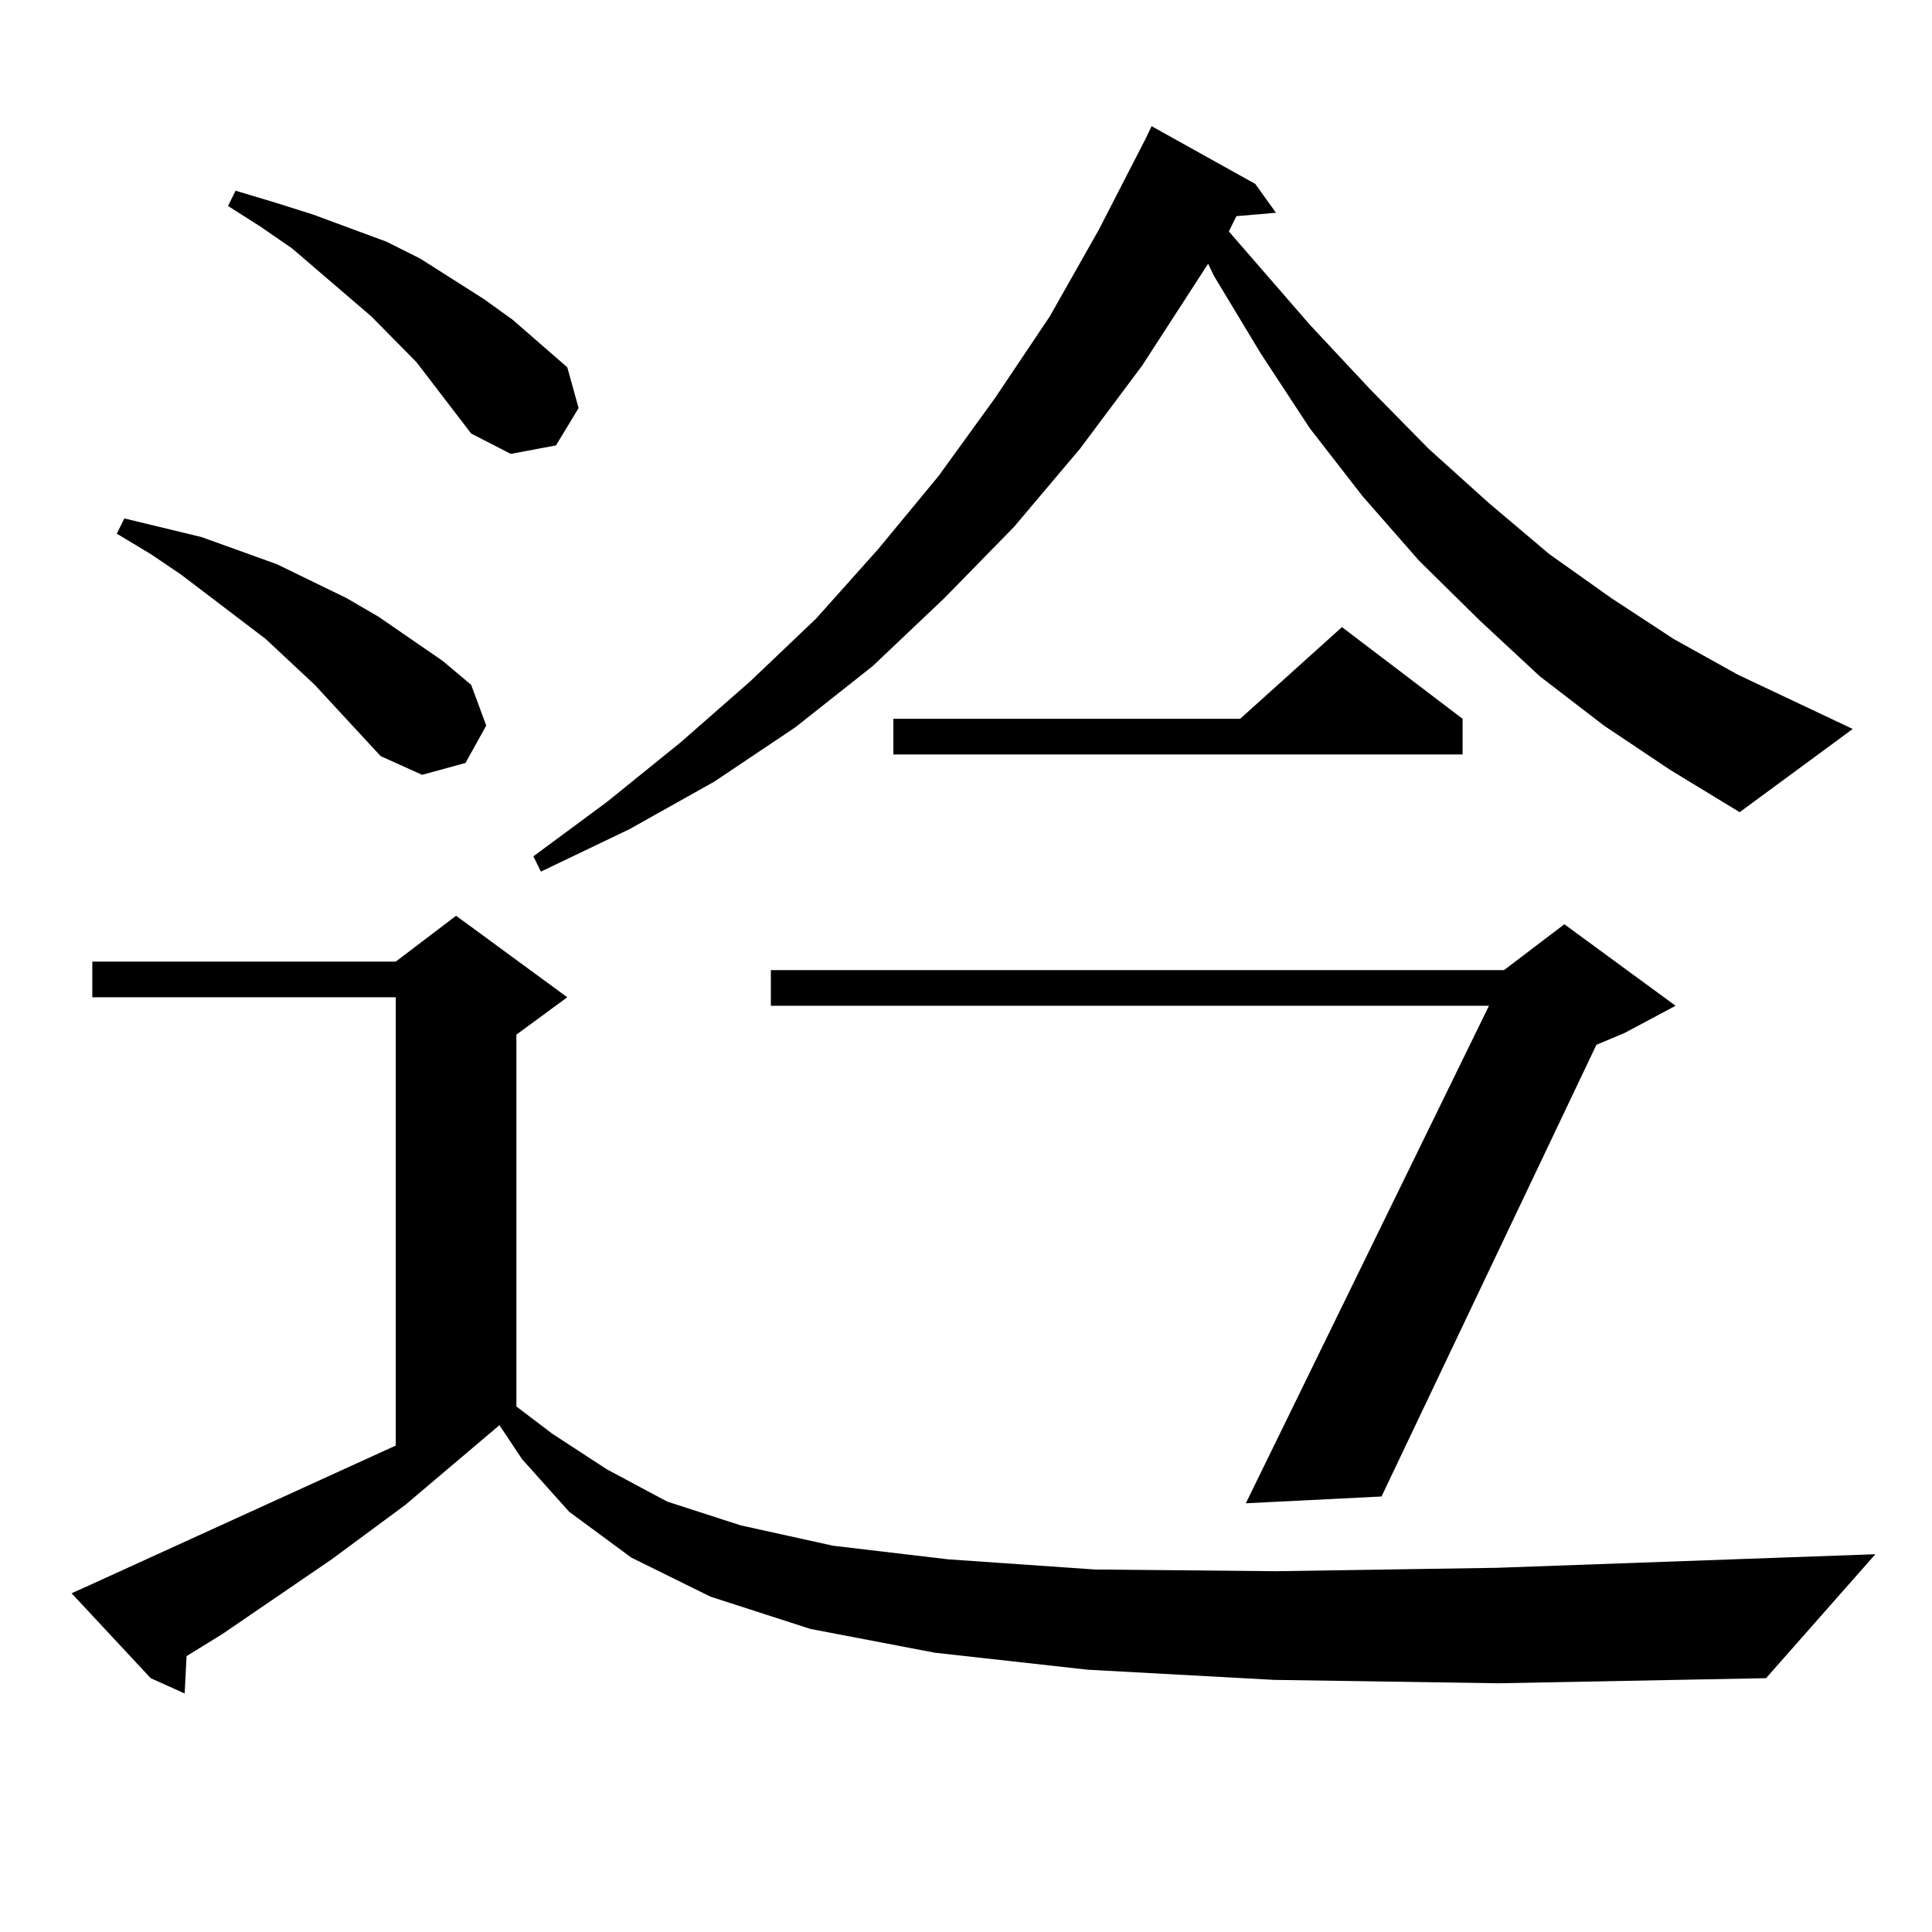 <?xml version="1.0" encoding="utf-8"?>
<!-- Generator: Adobe Illustrator 16.0.0, SVG Export Plug-In . SVG Version: 6.00 Build 0)  -->
<!DOCTYPE svg PUBLIC "-//W3C//DTD SVG 1.1//EN" "http://www.w3.org/Graphics/SVG/1.1/DTD/svg11.dtd">
<svg version="1.1" id="图层_1" xmlns="http://www.w3.org/2000/svg" xmlns:xlink="http://www.w3.org/1999/xlink" x="0px" y="0px"
	 width="1000px" height="1000px" viewBox="0 0 1000 1000" enable-background="new 0 0 1000 1000" xml:space="preserve">
<path d="M659.472,869.504l-96.583-5.273l-79.022-8.789l-64.389-12.305l-51.706-16.699l-40.975-20.215l-32.194-23.73l-24.39-27.246
	l-11.707-17.578l-48.779,41.309l-38.048,28.125l-56.584,38.672l-18.536,11.426l-0.976,19.336l-17.561-7.91L37.048,824.68
	l9.756-4.395l158.045-72.07V516.184H47.78v-18.457h157.069l31.218-23.73l57.56,42.188l-26.341,19.336V728l18.536,14.063
	l28.292,18.457l31.219,16.699l38.048,12.305l47.804,10.547l59.511,7.031l76.096,5.273l93.656,0.879l114.144-1.758l196.093-7.031
	l-56.584,64.16l-138.533,2.637L659.472,869.504z M197.044,391.379l-34.146-36.914l-25.365-23.73l-43.901-33.398l-15.609-10.547
	l-17.561-10.547l3.902-7.91L104.364,278l39.023,14.063l36.097,17.578l16.585,9.668l33.17,22.852l14.633,12.305l7.805,21.094
	l-10.731,19.336l-22.438,6.152L197.044,391.379z M243.872,224.387l-28.292-36.914l-23.414-23.73l-40.975-35.156l-16.585-11.426
	l-16.585-10.547l3.902-7.91l20.487,6.152l19.512,6.152l38.048,14.063l17.561,8.789l33.169,21.094l14.634,10.547l28.292,24.609
	l5.854,21.094l-11.707,19.336l-23.414,4.395L243.872,224.387z M830.199,375.559l-33.17-25.488l-31.219-29.004l-31.219-30.762
	l-29.268-33.398l-27.316-35.156l-25.365-38.672l-24.39-40.43l-2.927-6.152l-34.146,52.734l-32.194,43.066l-34.146,40.43
	l-36.097,36.914l-37.072,35.156l-39.999,31.641l-41.95,28.125l-43.901,24.609l-45.853,21.973l-3.902-7.91l38.048-28.125
	l38.048-30.762l36.097-31.641l34.146-32.52l32.194-36.035l31.219-37.793l29.268-40.43l28.292-42.188l25.365-44.824l24.39-47.461
	l2.927-6.152l53.657,29.883l10.731,14.941l-20.487,1.758l-3.902,7.91l41.95,48.34l31.219,33.398l30.243,30.762l31.219,28.125
	l31.219,26.367l32.194,22.852l32.194,21.094l33.17,18.457l59.511,28.125l-58.535,43.066l-36.097-21.973L830.199,375.559z
	 M867.271,520.578l-26.341,14.063l-14.634,6.152L715.08,774.582l-70.242,3.516l125.851-257.52H398.99v-18.457h379.503l31.219-23.73
	L867.271,520.578z M757.03,372.043V390.5H462.403v-18.457h179.508l52.682-47.461L757.03,372.043z"/>
</svg>
